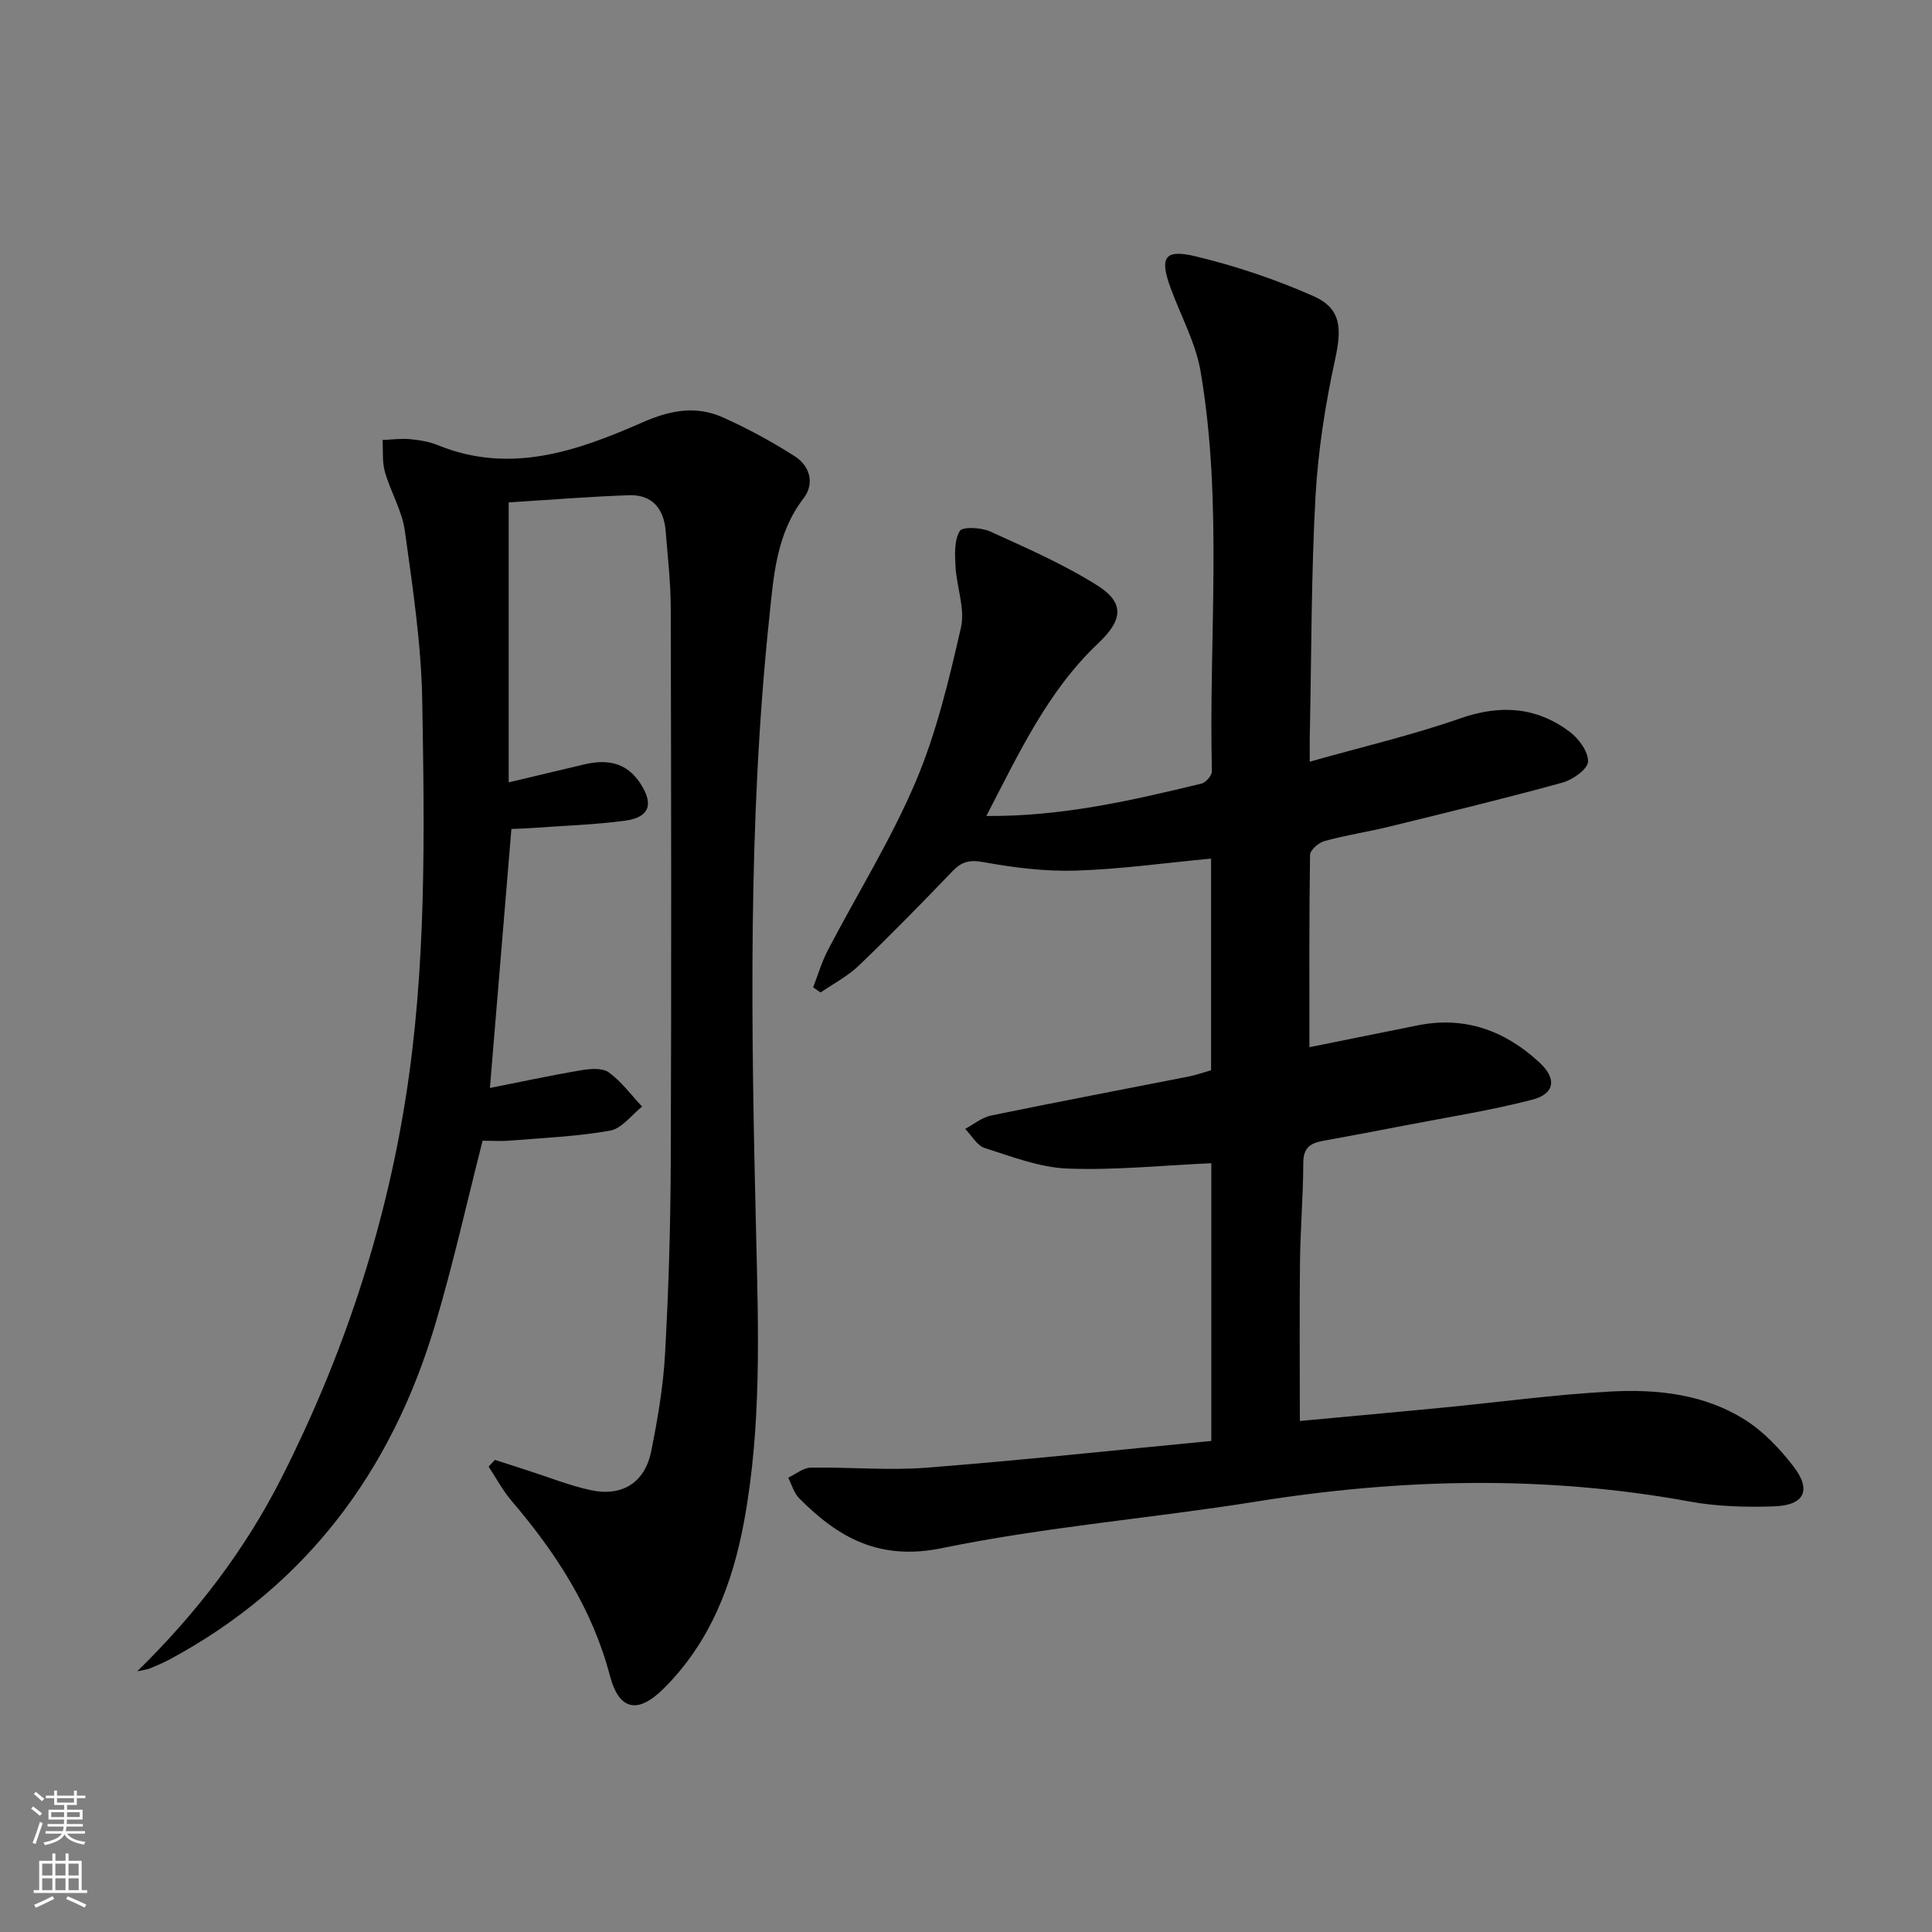 <svg enable-background="new 0 0 400 400" viewBox="0 0 400 400" xmlns="http://www.w3.org/2000/svg"><rect x="0" y="0" width="400" height="400" fill="#808080" stroke="none"/><path d="m271.17 157.7c10.85-3.07 21.19-5.48 31.14-8.96 8.27-2.89 15.71-2.42 22.62 2.72 1.9 1.41 3.93 4.15 3.86 6.22-.05 1.54-3.15 3.76-5.26 4.34-11.83 3.26-23.76 6.15-35.67 9.07-4.51 1.11-9.13 1.81-13.61 3.03-1.22.33-3 1.86-3.02 2.87-.2 13.12-.13 26.24-.13 39.82 7.02-1.42 14.72-2.97 22.42-4.52 9.78-1.96 18.09 1.09 25.2 7.68 3.64 3.37 3.22 6.49-1.52 7.72-8.65 2.24-17.52 3.62-26.31 5.32-5.7 1.11-11.41 2.18-17.12 3.22-2.56.47-3.93 1.5-3.94 4.51-.01 6.81-.6 13.62-.68 20.44-.13 10.77-.03 21.55-.03 33.02 9.59-.89 19.62-1.8 29.64-2.77 11.58-1.12 23.12-2.71 34.73-3.33 9.68-.52 19.44.55 27.86 5.9 3.82 2.43 7.15 5.96 9.95 9.58 3.83 4.95 2.3 8.09-4.04 8.3-5.79.19-11.72.04-17.39-1-29.96-5.48-59.83-4.79-89.81.01-21.64 3.46-43.59 5.22-65.02 9.63-12.94 2.66-21.46-2.11-29.61-10.35-1.07-1.09-1.51-2.8-2.24-4.23 1.55-.73 3.09-2.05 4.66-2.08 7.99-.14 16.03.63 23.97.01 19.65-1.53 39.26-3.65 58.97-5.54 0-20.06 0-38.83 0-57.5-10.02.45-19.91 1.48-29.75 1.11-5.78-.22-11.54-2.47-17.17-4.26-1.6-.51-2.71-2.6-4.04-3.96 1.78-.95 3.46-2.37 5.35-2.76 13.64-2.81 27.32-5.39 40.98-8.09 1.46-.29 2.88-.8 4.58-1.29 0-14.57 0-29.15 0-43.82-9.51.9-18.74 2.2-28 2.49-6.37.2-12.86-.62-19.15-1.76-2.89-.52-4.5-.09-6.42 1.91-6.33 6.61-12.74 13.16-19.34 19.5-2.31 2.21-5.27 3.75-7.94 5.59-.51-.36-1.03-.71-1.54-1.07 1-2.57 1.78-5.26 3.05-7.7 6.06-11.62 13.06-22.83 18.17-34.85 4.31-10.15 6.9-21.11 9.38-31.91.9-3.92-.89-8.41-1.12-12.65-.14-2.49-.29-5.42.88-7.37.56-.94 4.46-.74 6.32.11 7.53 3.42 15.2 6.77 22.17 11.17 5.76 3.64 5.2 7.21.18 11.96-10.47 9.89-16.39 22.72-23.17 35.76 15.78.12 30.17-3.23 44.53-6.7.91-.22 2.19-1.7 2.17-2.56-.68-27.6 2.33-55.33-2.34-82.77-1.01-5.93-4.1-11.51-6.2-17.26-2.32-6.32-1.32-8.13 5.11-6.59 8.33 1.99 16.58 4.77 24.42 8.23 5.82 2.57 5.91 6.7 4.54 13.02-2.04 9.37-3.55 18.96-4.08 28.52-.89 16.11-.83 32.28-1.16 48.42-.06 1.81-.03 3.62-.03 6.45z" fill="#010000"/><path d="m102.47 302.25c2.32.75 4.63 1.51 6.95 2.25 4.26 1.36 8.45 3.05 12.79 4 6.56 1.44 11.29-1.5 12.61-8.02 1.34-6.66 2.5-13.42 2.87-20.19.73-13.12 1.13-26.28 1.18-39.42.15-38.33.09-76.66 0-114.99-.01-5.3-.63-10.61-1.05-15.91-.37-4.64-2.78-7.61-7.61-7.44-8.24.29-16.47.96-24.89 1.49v57.96c5.35-1.27 10.41-2.46 15.47-3.68 4.76-1.15 8.88-.58 11.81 3.93 2.78 4.28 1.89 7.01-3.23 7.69-6.24.83-12.57 1.03-18.87 1.49-1.63.12-3.26.16-4.62.22-1.51 18.18-2.98 35.99-4.45 53.62 6.23-1.23 12.52-2.59 18.86-3.66 1.88-.32 4.41-.54 5.75.43 2.63 1.91 4.64 4.68 6.9 7.09-2.19 1.73-4.19 4.54-6.61 4.97-6.82 1.22-13.81 1.5-20.73 2.07-1.96.16-3.95.02-5.68.02-3.31 12.94-6.13 25.73-9.87 38.23-9.07 30.3-26.72 54-54.95 69.18-1.31.7-2.69 1.28-4.06 1.85-.55.23-1.18.28-2.63.6 12.49-12.23 22.41-25.32 29.91-40.12 12.53-24.74 21.24-50.79 25.61-78.2 4.38-27.41 3.96-55.08 3.49-82.68-.2-11.73-1.99-23.47-3.6-35.12-.58-4.18-2.95-8.07-4.13-12.21-.59-2.08-.35-4.39-.49-6.6 1.88-.08 3.78-.35 5.64-.18 1.97.18 4.01.51 5.82 1.25 14.97 6.1 28.86 1.21 42.33-4.71 5.8-2.55 11.12-3.54 16.73-1.02 5.12 2.3 10.1 5 14.82 8.02 3.16 2.02 4.18 5.66 1.81 8.74-5.64 7.34-6.18 16.1-7.07 24.58-4.49 42.66-3.75 85.48-2.72 128.26.47 19.66 1.09 39.24-2.46 58.69-2.4 13.16-7.03 25.29-16.75 34.92-5.31 5.26-9.18 4.48-11.07-2.7-3.65-13.9-11.19-25.46-20.36-36.21-1.83-2.15-3.19-4.71-4.76-7.09.44-.48.88-.94 1.31-1.4z" fill="#010000"/><g fill="#fbfcfa"><path d="m6.44 374.46.42-.45c.65.47 1.27.95 1.85 1.44l-.45.49c-.65-.56-1.25-1.06-1.82-1.48m.93 7.33-.63-.26c.55-1.36 1.05-2.8 1.52-4.33.19.1.38.19.59.27-.46 1.29-.95 2.73-1.48 4.32m-.38-10.38.44-.42c.43.34 1.01.82 1.74 1.44l-.49.49c-.53-.51-1.09-1.01-1.69-1.51m2.5.35h1.72v-1.04h.59v1.04h3.52v-1.04h.59v1.04h1.75v.53h-1.75v1.42h-2.03v.97h3.22v2.03h-3.24c0 .35-.01.66-.03.93h3.32v.53h-3.37c-.03.27-.08.58-.15.94h3.96v.53h-3.71c.67.92 1.93 1.48 3.79 1.68-.13.24-.23.44-.29.59-2.13-.38-3.48-1.08-4.04-2.12-.43.97-1.77 1.72-4.03 2.23-.09-.19-.2-.37-.33-.55 2.1-.42 3.37-1.03 3.81-1.83h-3.36v-.53h3.58c.08-.29.13-.61.16-.94h-3.33v-.53h3.39c.02-.27.04-.58.04-.93h-3.23v-2.03h3.25v-.97h-2.07v-1.42h-1.73zm1.12 3.44v1h2.65c.01-.3.02-.44.01-.4v-.25-.35zm1.19-2h3.52v-.91h-3.52zm4.71 2h-2.63v.59c0 .15-.01.28-.01.4h2.64z"/><path d="m13.56 383.74h.63v1.52h2.72v6.07h1.13v.6h-11.06v-.6h1.13v-6.07h2.73v-1.52h.63v1.52h2.1v-1.52zm-2.69 8.83.38.56c-1.24.63-2.53 1.25-3.85 1.85-.1-.21-.21-.42-.34-.63 1.36-.55 2.63-1.15 3.81-1.78m-2.13-4.27h2.1v-2.45h-2.1zm0 3.04h2.1v-2.46h-2.1zm2.72-3.04h2.1v-2.45h-2.1zm0 3.04h2.1v-2.46h-2.1zm6.07 3.6c-1.41-.71-2.7-1.3-3.86-1.78l.35-.56c1.45.62 2.75 1.19 3.84 1.72zm-1.25-9.09h-2.1v2.45h2.1zm-2.09 5.49h2.1v-2.46h-2.1z"/></g></svg>